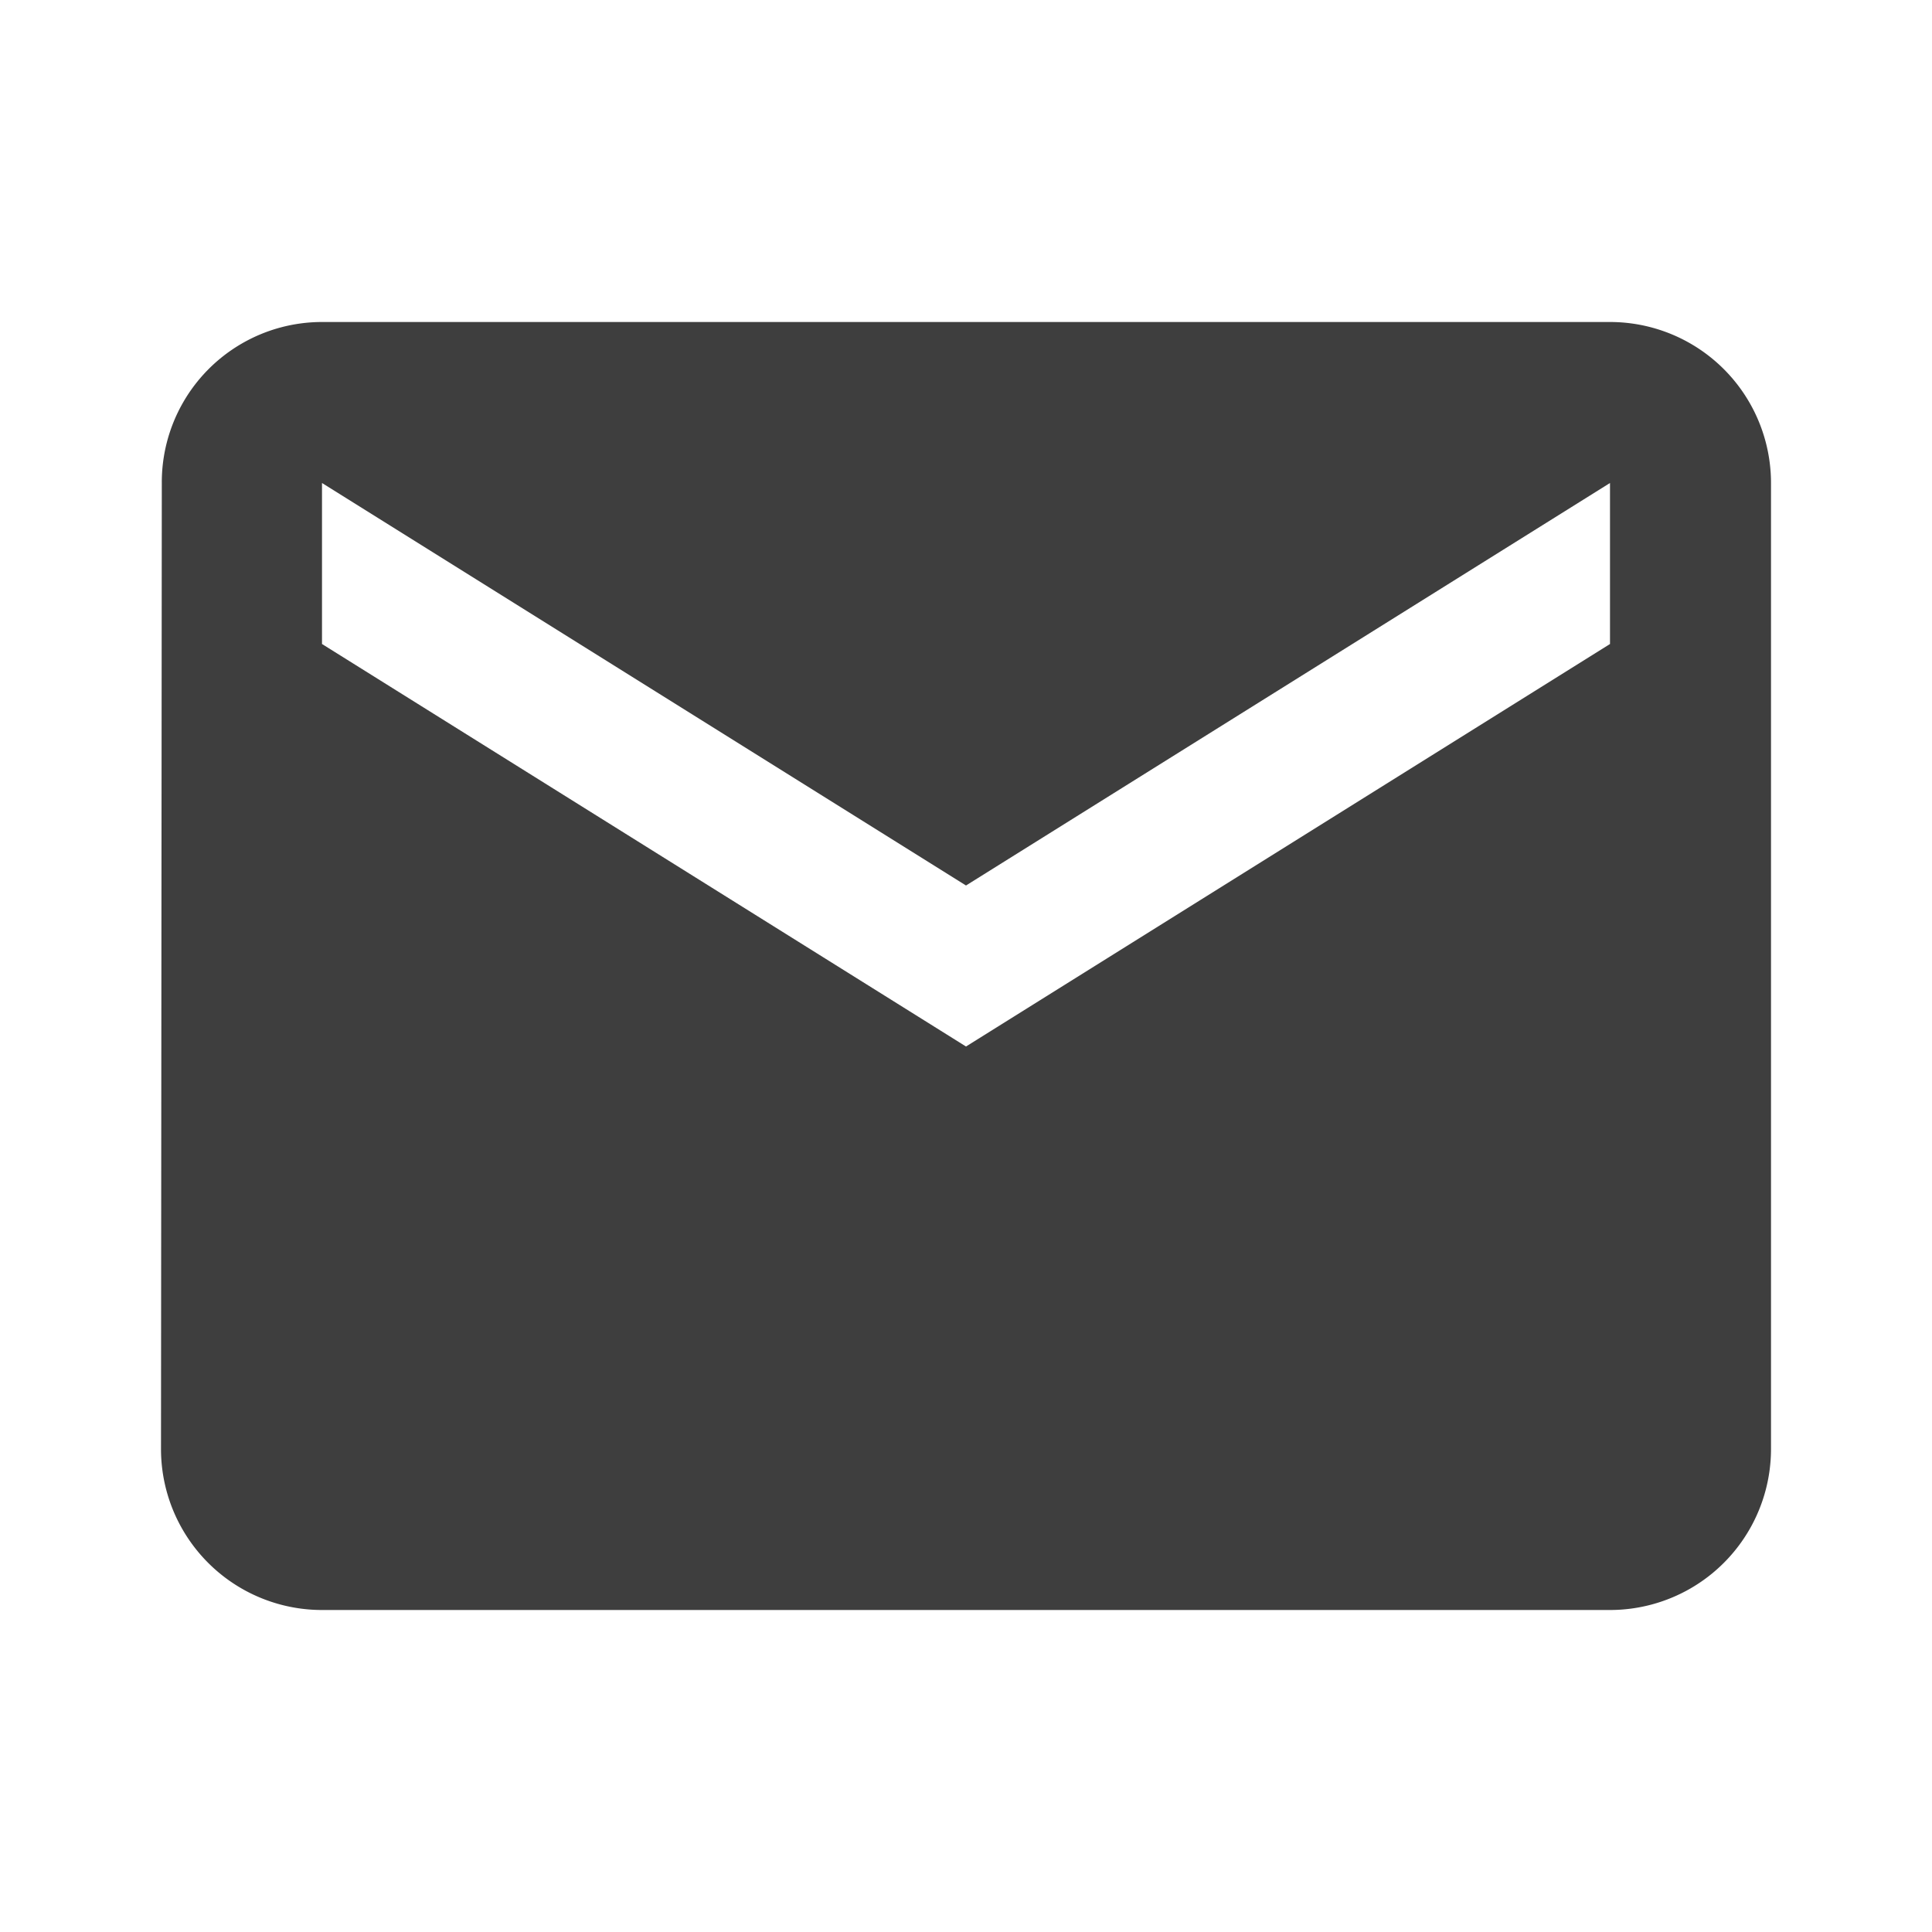 <svg id="_4998d01af42c3dc81627ff9441dd0c0b" data-name="4998d01af42c3dc81627ff9441dd0c0b" xmlns="http://www.w3.org/2000/svg" width="24" height="24" viewBox="0 0 24 24">
  <path id="Path_1719" data-name="Path 1719" d="M22,8H6a1.991,1.991,0,0,0-1.99,2L4,22a2,2,0,0,0,2,2H22a2,2,0,0,0,2-2V10A2,2,0,0,0,22,8Zm0,4-8,5L6,12V10l8,5,8-5Z" transform="translate(-2 -4)" fill="#3e3e3e"/>
  <path id="Path_1720" data-name="Path 1720" d="M0,0H24V24H0Z" fill="none"/>
</svg>
